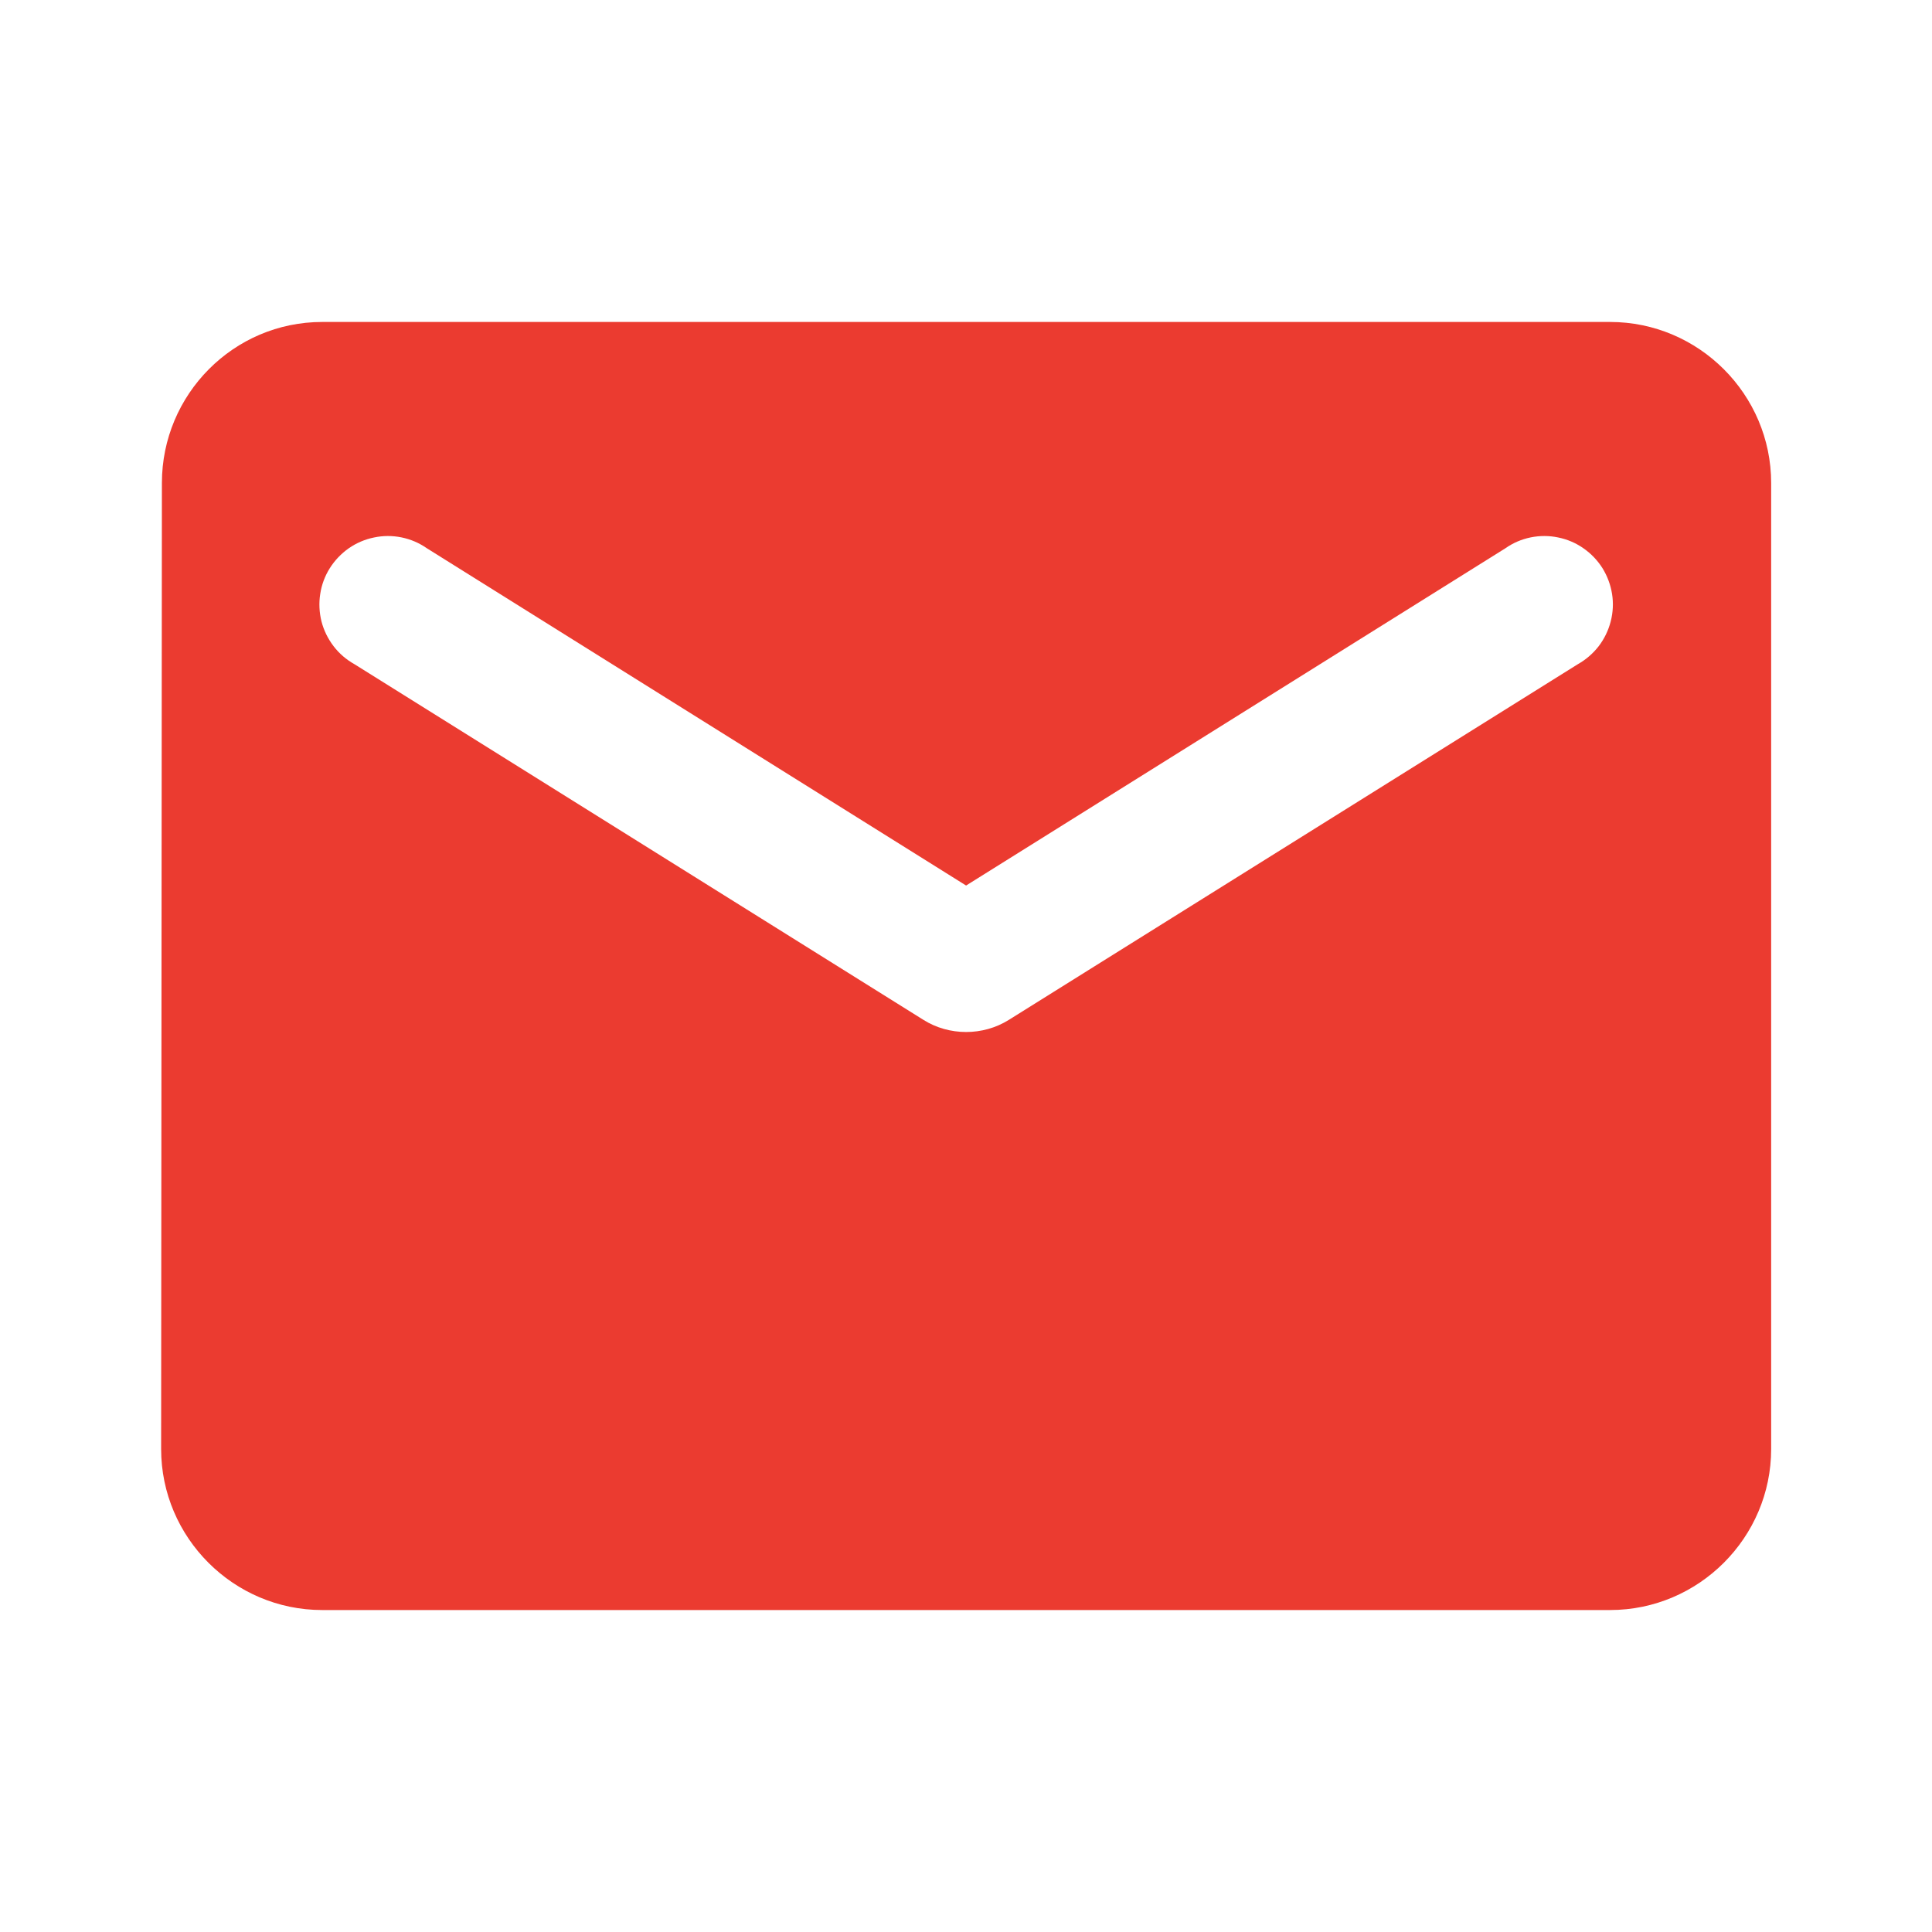 <svg width="20" height="20" viewBox="0 0 20 20" fill="none" xmlns="http://www.w3.org/2000/svg">
<path d="M16.668 3.333H3.335C2.418 3.333 1.676 4.083 1.676 5L1.668 15C1.668 15.917 2.418 16.667 3.335 16.667H16.668C17.585 16.667 18.335 15.917 18.335 15V5C18.335 4.083 17.585 3.333 16.668 3.333ZM16.335 6.875L10.443 10.558C10.176 10.725 9.826 10.725 9.56 10.558L3.668 6.875C3.584 6.828 3.511 6.765 3.453 6.689C3.395 6.613 3.352 6.526 3.328 6.433C3.305 6.34 3.3 6.243 3.315 6.149C3.329 6.054 3.363 5.963 3.414 5.882C3.465 5.801 3.532 5.731 3.61 5.676C3.689 5.621 3.778 5.583 3.872 5.564C3.966 5.544 4.062 5.544 4.156 5.563C4.25 5.582 4.339 5.62 4.418 5.675L10.001 9.167L15.585 5.675C15.663 5.62 15.752 5.582 15.846 5.563C15.94 5.544 16.037 5.544 16.131 5.564C16.225 5.583 16.314 5.621 16.392 5.676C16.471 5.731 16.538 5.801 16.589 5.882C16.639 5.963 16.673 6.054 16.688 6.149C16.703 6.243 16.698 6.34 16.674 6.433C16.65 6.526 16.608 6.613 16.55 6.689C16.491 6.765 16.418 6.828 16.335 6.875Z" fill="#EB3B30"/>
</svg>
